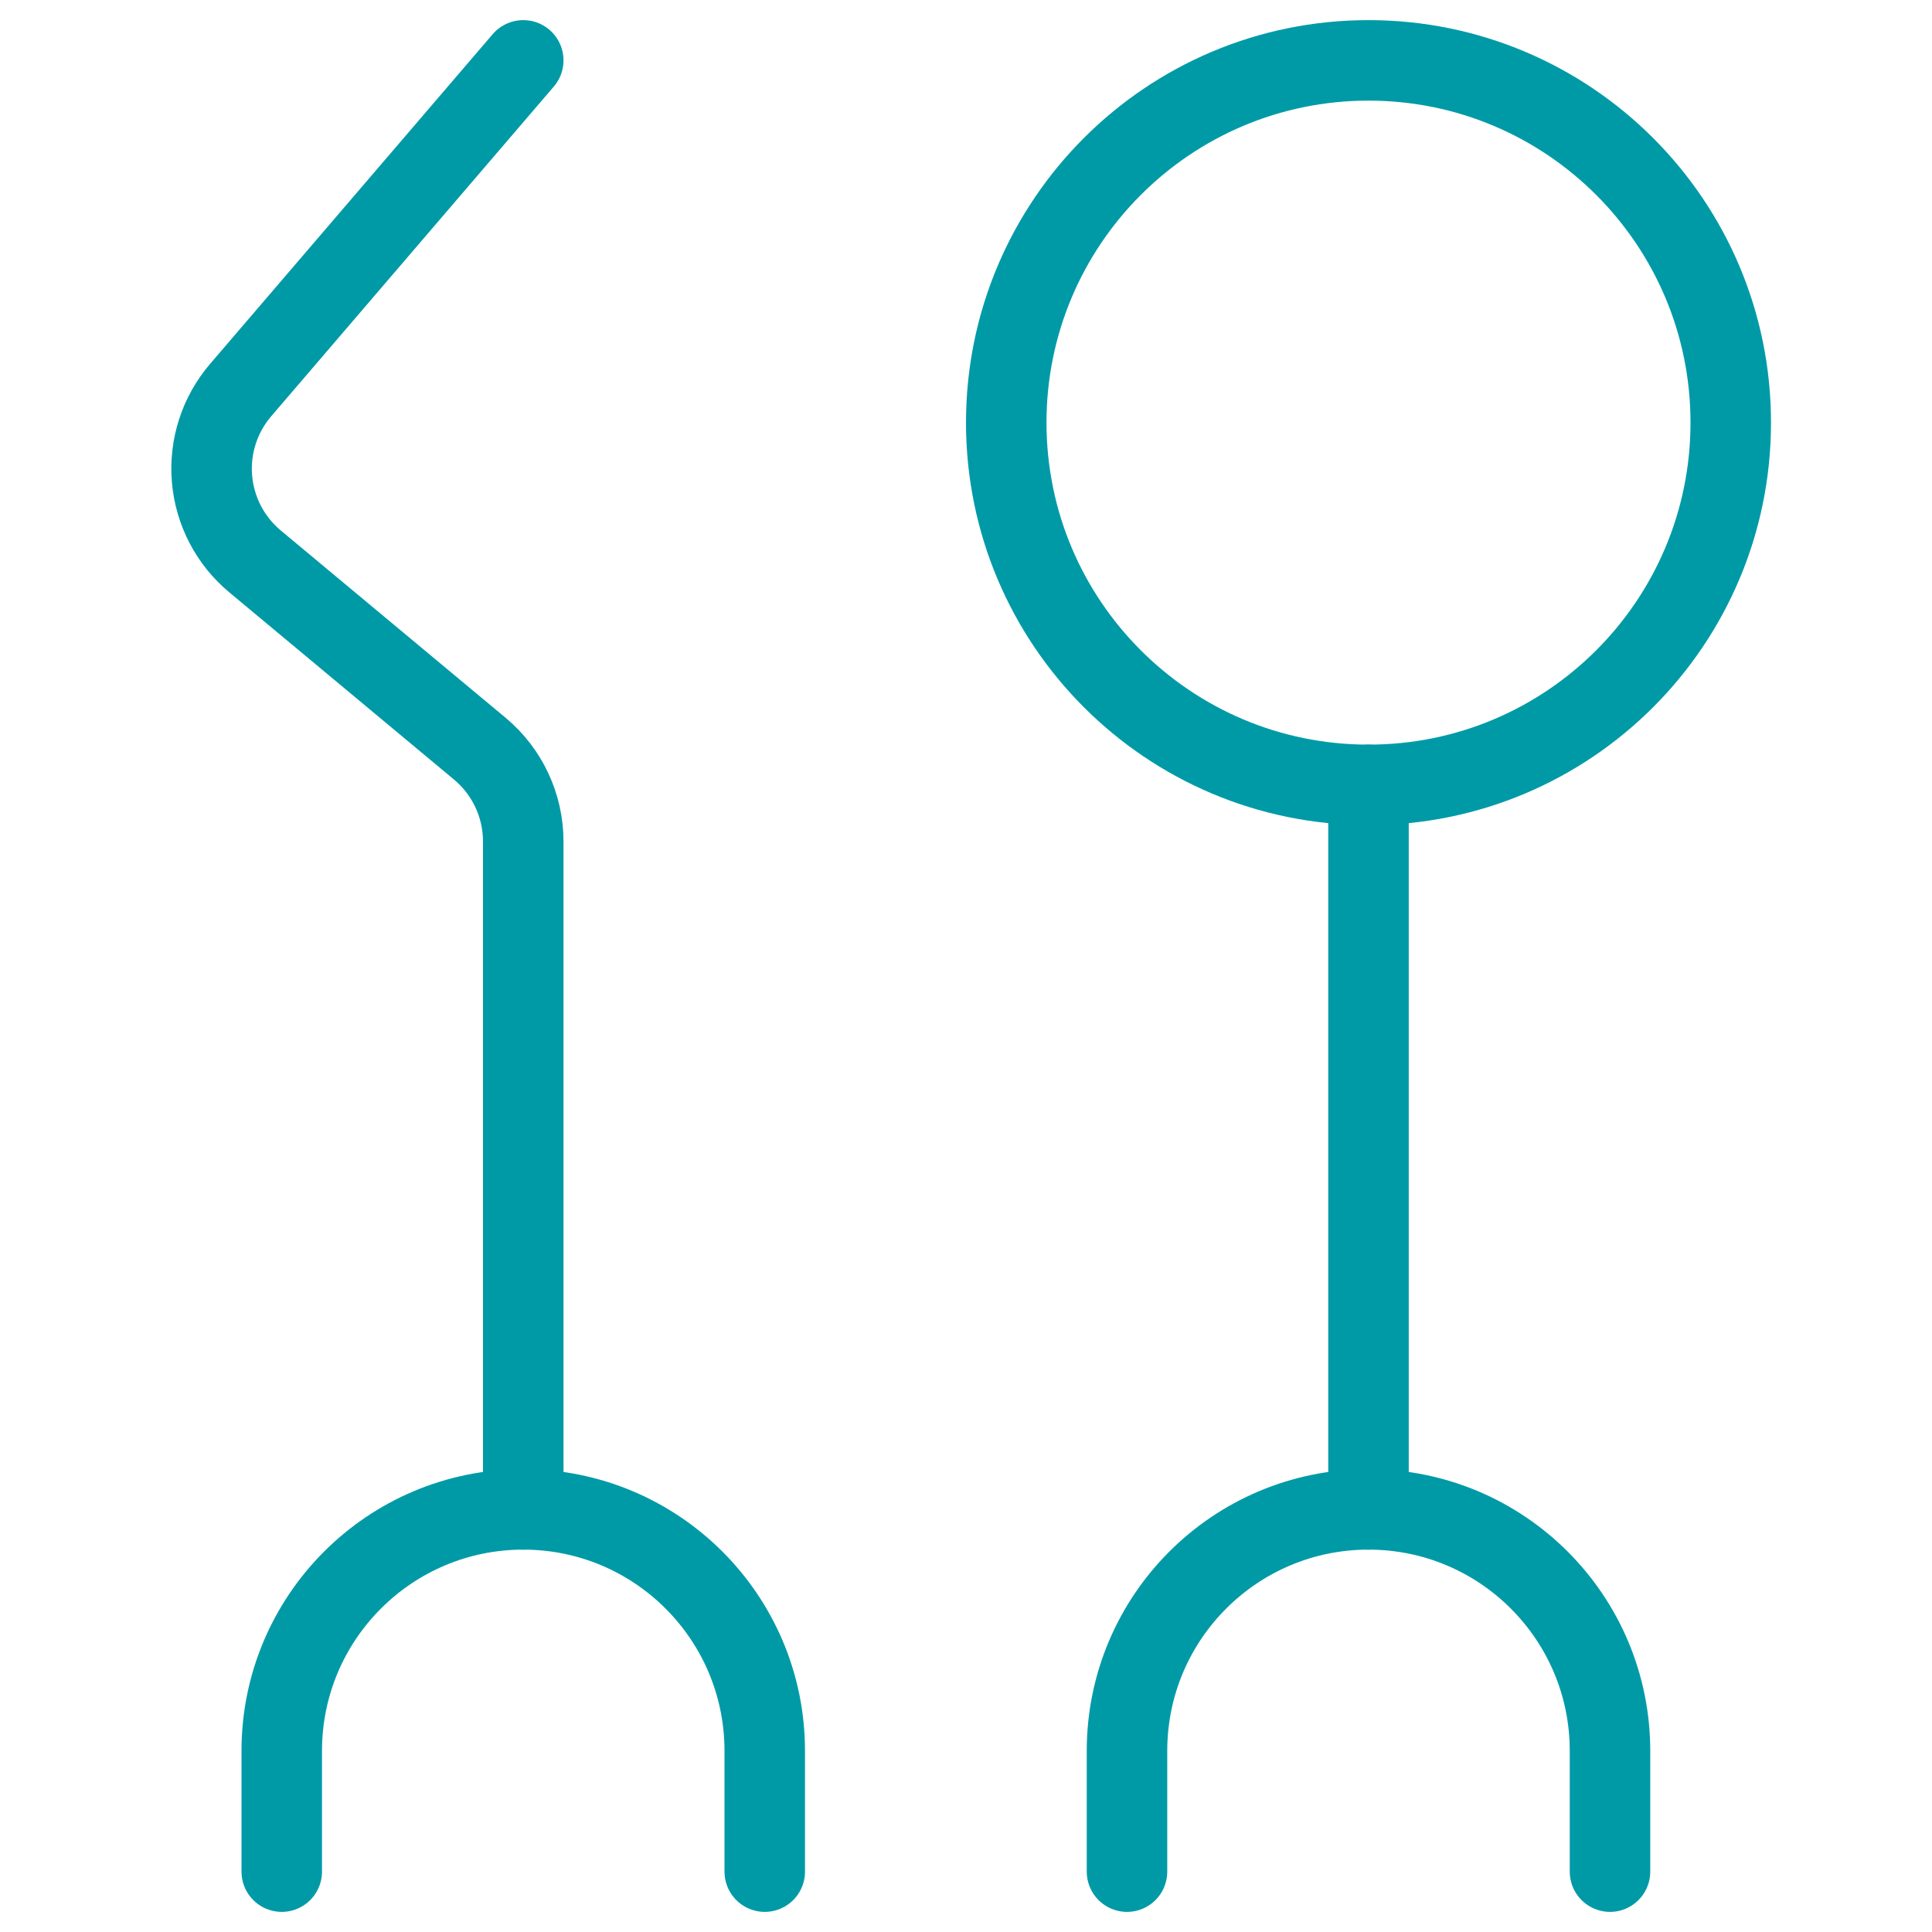 <?xml version="1.0" encoding="UTF-8"?> <svg xmlns="http://www.w3.org/2000/svg" width="48" height="48" viewBox="0 0 48 48" fill="none"><path fill-rule="evenodd" clip-rule="evenodd" d="M34 19.5C38.971 19.5 43 15.471 43 10.5C43 5.529 38.971 1.5 34 1.5C29.029 1.5 25 5.529 25 10.5C25 15.471 29.029 19.5 34 19.5Z" stroke="#009AA7" stroke-width="2" stroke-linecap="round" stroke-linejoin="round"></path><path d="M28 46.5V43.5C28 40.186 30.686 37.5 34 37.5C37.314 37.5 40 40.186 40 43.5V46.5" stroke="#009AA7" stroke-width="2" stroke-linecap="round" stroke-linejoin="round"></path><path d="M34 37.5V19.5" stroke="#009AA7" stroke-width="2" stroke-linecap="round" stroke-linejoin="round"></path><path d="M7 46.5V43.5C7 40.186 9.686 37.5 13 37.5C16.314 37.5 19 40.186 19 43.5V46.5" stroke="#009AA7" stroke-width="2" stroke-linecap="round" stroke-linejoin="round"></path><path d="M13 37.5V20.9C12.998 20.011 12.603 19.169 11.92 18.6L6.336 13.948C5.719 13.434 5.334 12.694 5.267 11.893C5.2 11.093 5.457 10.3 5.98 9.69L13 1.5" stroke="#009AA7" stroke-width="2" stroke-linecap="round" stroke-linejoin="round"></path></svg> 